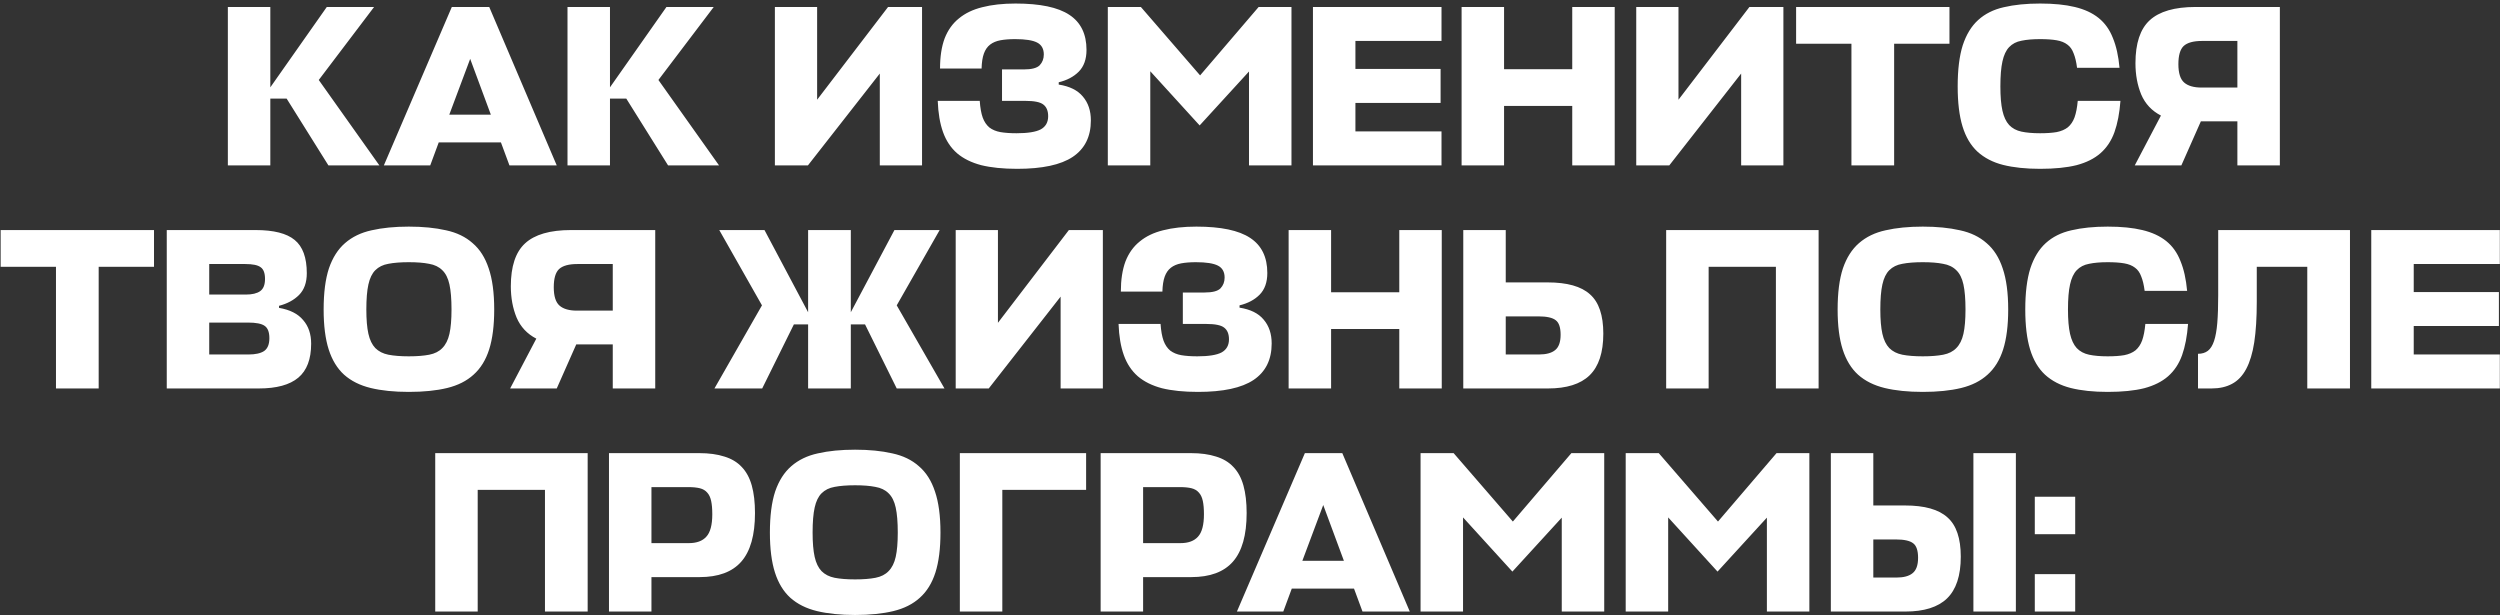 <?xml version="1.0" encoding="UTF-8"?> <svg xmlns="http://www.w3.org/2000/svg" width="650" height="160" viewBox="0 0 650 160" fill="none"><rect x="0" y="0" width="650" height="160" fill="#333333" stroke="none"/><path d="M85.385 43L74.521 25.63H70.283V43H59.241V1.814H70.283V22.706L84.967 1.814H97.263L82.878 20.796L98.636 43H85.385ZM117.472 1.814H127.201L144.75 43H132.454L130.245 37.031H114.069L111.861 43H99.804L117.472 1.814ZM116.815 29.809H127.619L122.247 15.304L116.815 29.809ZM173.695 43L162.832 25.63H158.594V43H147.551V1.814H158.594V22.706L173.277 1.814H185.573L171.188 20.796L186.946 43H173.695ZM212.453 25.929L230.897 1.814H239.731V43H228.748V19.124L210.065 43H201.47V1.814H212.453V25.929ZM283.625 31.301C283.625 35.519 282.053 38.682 278.909 40.791C275.806 42.861 270.991 43.895 264.465 43.895C260.804 43.895 257.68 43.577 255.093 42.94C252.547 42.264 250.457 41.229 248.826 39.837C247.194 38.404 245.981 36.573 245.185 34.345C244.389 32.117 243.931 29.411 243.812 26.227H254.735C254.855 28.018 255.113 29.47 255.511 30.585C255.909 31.659 256.486 32.514 257.242 33.151C258.038 33.748 258.993 34.146 260.107 34.345C261.261 34.544 262.654 34.644 264.286 34.644C267.23 34.644 269.339 34.305 270.613 33.629C271.886 32.913 272.523 31.778 272.523 30.226C272.523 28.834 272.105 27.819 271.269 27.182C270.473 26.546 268.921 26.227 266.613 26.227H260.525V18.05H266.196C268.225 18.05 269.598 17.692 270.314 16.975C271.03 16.219 271.389 15.284 271.389 14.17C271.389 12.698 270.812 11.663 269.658 11.066C268.504 10.469 266.594 10.171 263.927 10.171C262.455 10.171 261.182 10.27 260.107 10.469C259.033 10.668 258.137 11.046 257.421 11.603C256.705 12.16 256.168 12.936 255.81 13.931C255.451 14.926 255.252 16.219 255.213 17.811H244.409C244.409 14.747 244.807 12.14 245.603 9.992C246.438 7.843 247.672 6.112 249.303 4.799C250.935 3.446 252.964 2.471 255.392 1.874C257.859 1.237 260.744 0.919 264.047 0.919C270.414 0.919 275.069 1.894 278.014 3.844C280.999 5.794 282.491 8.838 282.491 12.976C282.491 15.404 281.814 17.294 280.461 18.647C279.148 19.96 277.417 20.875 275.268 21.392V21.989C278.094 22.427 280.183 23.462 281.536 25.093C282.929 26.725 283.625 28.794 283.625 31.301ZM299.074 18.527V43H288.031V1.814H296.626L312.026 19.602L327.247 1.814H335.783V43H324.74V18.587L311.907 32.614L299.074 18.527ZM374.793 43H341.367V1.814H374.793V10.648H352.41V17.93H374.554V26.765H352.41V34.166H374.793V43ZM391.056 17.99H408.784V1.814H419.827V43H408.784V27.54H391.056V43H380.014V1.814H391.056V17.99ZM436.405 25.929L454.849 1.814H463.683V43H452.7V19.124L434.017 43H425.422V1.814H436.405V25.929ZM506.861 11.365H492.476V43H481.373V11.365H466.988V1.814H506.861V11.365ZM551.316 26.227C551.078 29.411 550.56 32.117 549.765 34.345C548.969 36.573 547.755 38.404 546.123 39.837C544.532 41.229 542.463 42.264 539.916 42.94C537.369 43.577 534.205 43.895 530.425 43.895C526.724 43.895 523.521 43.557 520.815 42.881C518.149 42.204 515.921 41.05 514.13 39.419C512.379 37.787 511.086 35.599 510.25 32.853C509.414 30.107 508.997 26.645 508.997 22.467C508.997 18.129 509.434 14.568 510.31 11.782C511.225 8.997 512.558 6.808 514.309 5.217C516.1 3.585 518.328 2.471 520.994 1.874C523.7 1.237 526.844 0.919 530.425 0.919C533.967 0.919 536.971 1.217 539.438 1.814C541.945 2.411 544.014 3.366 545.646 4.679C547.277 5.993 548.511 7.723 549.347 9.872C550.222 11.981 550.799 14.568 551.078 17.632H540.035C539.836 16.08 539.538 14.827 539.14 13.871C538.782 12.877 538.244 12.121 537.528 11.603C536.812 11.046 535.877 10.668 534.723 10.469C533.569 10.27 532.136 10.171 530.425 10.171C528.515 10.171 526.903 10.31 525.59 10.589C524.277 10.827 523.203 11.384 522.367 12.26C521.571 13.096 520.994 14.329 520.636 15.961C520.278 17.552 520.099 19.721 520.099 22.467C520.099 25.093 520.278 27.202 520.636 28.794C520.994 30.386 521.571 31.619 522.367 32.495C523.203 33.37 524.277 33.947 525.59 34.226C526.903 34.504 528.515 34.644 530.425 34.644C532.136 34.644 533.569 34.544 534.723 34.345C535.917 34.106 536.891 33.688 537.648 33.092C538.404 32.455 538.981 31.599 539.379 30.525C539.776 29.411 540.055 27.978 540.214 26.227H551.316ZM581.72 43V31.54H572.23L567.156 43H555.039L561.844 30.047C559.456 28.814 557.745 26.983 556.71 24.556C555.716 22.129 555.218 19.423 555.218 16.438C555.218 11.265 556.452 7.544 558.919 5.276C561.426 2.968 565.405 1.814 570.857 1.814H592.763V43H581.72ZM566.38 16.677C566.38 18.985 566.878 20.577 567.872 21.452C568.867 22.328 570.379 22.765 572.409 22.765H581.72V10.648H572.528C570.3 10.648 568.708 11.086 567.753 11.961C566.838 12.837 566.38 14.409 566.38 16.677ZM40.041 69.365H25.656V101H14.554V69.365H0.169V59.814H40.041V69.365ZM72.545 80.049C75.37 80.526 77.459 81.581 78.812 83.213C80.205 84.804 80.901 86.854 80.901 89.361C80.901 93.38 79.787 96.324 77.559 98.195C75.33 100.065 71.908 101 67.292 101H43.357V59.814H66.457C71.152 59.814 74.534 60.67 76.604 62.381C78.713 64.092 79.767 66.977 79.767 71.036C79.767 73.463 79.091 75.353 77.738 76.706C76.425 78.019 74.694 78.955 72.545 79.512V80.049ZM54.399 83.869V92.166H64.606C66.397 92.166 67.75 91.868 68.665 91.271C69.58 90.634 70.038 89.52 70.038 87.928C70.038 86.336 69.62 85.262 68.784 84.705C67.989 84.148 66.556 83.869 64.487 83.869H54.399ZM54.399 68.648V76.587H63.89C65.561 76.587 66.815 76.288 67.65 75.692C68.486 75.095 68.904 74.04 68.904 72.528C68.904 71.016 68.526 70.001 67.77 69.484C67.053 68.927 65.72 68.648 63.77 68.648H54.399ZM106.291 101.895C102.471 101.895 99.168 101.557 96.382 100.881C93.597 100.204 91.289 99.05 89.458 97.419C87.668 95.787 86.335 93.599 85.459 90.853C84.584 88.107 84.146 84.645 84.146 80.467C84.146 76.129 84.604 72.568 85.519 69.782C86.474 66.997 87.867 64.808 89.697 63.217C91.567 61.585 93.876 60.471 96.621 59.874C99.407 59.237 102.63 58.919 106.291 58.919C109.952 58.919 113.175 59.237 115.961 59.874C118.746 60.471 121.054 61.585 122.885 63.217C124.755 64.808 126.148 66.997 127.063 69.782C128.018 72.568 128.495 76.129 128.495 80.467C128.495 84.645 128.058 88.107 127.182 90.853C126.307 93.599 124.954 95.787 123.123 97.419C121.333 99.05 119.045 100.204 116.259 100.881C113.474 101.557 110.151 101.895 106.291 101.895ZM106.291 92.644C108.4 92.644 110.171 92.504 111.603 92.226C113.036 91.947 114.17 91.37 115.006 90.495C115.881 89.619 116.498 88.386 116.856 86.794C117.214 85.202 117.393 83.093 117.393 80.467C117.393 77.761 117.214 75.592 116.856 73.961C116.498 72.329 115.881 71.096 115.006 70.26C114.13 69.385 112.976 68.827 111.544 68.589C110.151 68.31 108.4 68.171 106.291 68.171C104.182 68.171 102.411 68.31 100.979 68.589C99.586 68.827 98.452 69.385 97.576 70.26C96.741 71.096 96.144 72.329 95.785 73.961C95.427 75.552 95.248 77.721 95.248 80.467C95.248 83.093 95.427 85.202 95.785 86.794C96.144 88.386 96.741 89.619 97.576 90.495C98.452 91.37 99.586 91.947 100.979 92.226C102.411 92.504 104.182 92.644 106.291 92.644ZM159.318 101V89.54H149.827L144.754 101H132.637L139.441 88.047C137.054 86.814 135.343 84.983 134.308 82.556C133.313 80.129 132.816 77.423 132.816 74.438C132.816 69.265 134.049 65.544 136.517 63.276C139.024 60.968 143.003 59.814 148.455 59.814H170.361V101H159.318ZM143.978 74.677C143.978 76.985 144.475 78.577 145.47 79.452C146.465 80.328 147.977 80.765 150.006 80.765H159.318V68.648H150.126C147.897 68.648 146.306 69.086 145.351 69.962C144.435 70.837 143.978 72.409 143.978 74.677ZM221.211 59.814V81.183L232.552 59.814H244.311L233.149 79.392L245.565 101H233.149L224.912 84.347H221.211V101H210.109V84.347H206.408L198.171 101H185.756L198.112 79.392L187.009 59.814H198.768L210.109 81.183V59.814H221.211ZM259.464 83.929L277.908 59.814H286.742V101H275.759V77.124L257.076 101H248.481V59.814H259.464V83.929ZM330.636 89.301C330.636 93.519 329.064 96.683 325.921 98.791C322.817 100.861 318.002 101.895 311.476 101.895C307.815 101.895 304.691 101.577 302.105 100.94C299.558 100.264 297.469 99.229 295.837 97.837C294.206 96.404 292.992 94.573 292.196 92.345C291.4 90.117 290.943 87.411 290.823 84.227H301.746C301.866 86.018 302.125 87.47 302.522 88.585C302.92 89.659 303.497 90.514 304.253 91.151C305.049 91.748 306.004 92.146 307.119 92.345C308.273 92.544 309.665 92.644 311.297 92.644C314.241 92.644 316.351 92.305 317.624 91.629C318.897 90.912 319.534 89.778 319.534 88.226C319.534 86.834 319.116 85.819 318.28 85.182C317.485 84.546 315.933 84.227 313.625 84.227H307.536V76.05H313.207C315.236 76.05 316.609 75.692 317.325 74.975C318.042 74.219 318.4 73.284 318.4 72.17C318.4 70.698 317.823 69.663 316.669 69.066C315.515 68.469 313.605 68.171 310.939 68.171C309.466 68.171 308.193 68.27 307.119 68.469C306.044 68.668 305.149 69.046 304.433 69.603C303.716 70.16 303.179 70.936 302.821 71.931C302.463 72.926 302.264 74.219 302.224 75.811H291.42C291.42 72.747 291.818 70.141 292.614 67.992C293.45 65.843 294.683 64.112 296.315 62.799C297.946 61.446 299.976 60.471 302.403 59.874C304.87 59.237 307.755 58.919 311.058 58.919C317.425 58.919 322.081 59.894 325.025 61.844C328.01 63.794 329.502 66.838 329.502 70.976C329.502 73.404 328.826 75.294 327.473 76.647C326.159 77.96 324.428 78.875 322.28 79.392V79.989C325.105 80.427 327.194 81.462 328.547 83.093C329.94 84.725 330.636 86.794 330.636 89.301ZM346.085 75.99H363.813V59.814H374.855V101H363.813V85.54H346.085V101H335.042V59.814H346.085V75.99ZM416.861 86.734C416.861 91.668 415.668 95.29 413.28 97.598C410.932 99.866 407.331 101 402.476 101H380.451V59.814H391.493V73.424H402.357C407.45 73.424 411.131 74.458 413.399 76.527C415.707 78.557 416.861 81.959 416.861 86.734ZM391.493 82.257V92.166H400.089C401.999 92.166 403.411 91.788 404.327 91.032C405.282 90.276 405.759 88.943 405.759 87.033C405.759 85.162 405.341 83.909 404.506 83.272C403.67 82.596 402.158 82.257 399.969 82.257H391.493ZM472.838 101H461.735V69.365H444.246V101H433.204V59.814H472.838V101ZM499.927 101.895C496.107 101.895 492.804 101.557 490.018 100.881C487.233 100.204 484.925 99.05 483.094 97.419C481.304 95.787 479.971 93.599 479.095 90.853C478.22 88.107 477.782 84.645 477.782 80.467C477.782 76.129 478.24 72.568 479.155 69.782C480.11 66.997 481.503 64.808 483.333 63.217C485.203 61.585 487.511 60.471 490.257 59.874C493.043 59.237 496.266 58.919 499.927 58.919C503.588 58.919 506.811 59.237 509.597 59.874C512.382 60.471 514.69 61.585 516.52 63.217C518.391 64.808 519.784 66.997 520.699 69.782C521.654 72.568 522.131 76.129 522.131 80.467C522.131 84.645 521.694 88.107 520.818 90.853C519.943 93.599 518.59 95.787 516.759 97.419C514.969 99.05 512.68 100.204 509.895 100.881C507.109 101.557 503.787 101.895 499.927 101.895ZM499.927 92.644C502.036 92.644 503.807 92.504 505.239 92.226C506.672 91.947 507.806 91.37 508.641 90.495C509.517 89.619 510.134 88.386 510.492 86.794C510.85 85.202 511.029 83.093 511.029 80.467C511.029 77.761 510.85 75.592 510.492 73.961C510.134 72.329 509.517 71.096 508.641 70.26C507.766 69.385 506.612 68.827 505.179 68.589C503.787 68.31 502.036 68.171 499.927 68.171C497.818 68.171 496.047 68.31 494.614 68.589C493.222 68.827 492.088 69.385 491.212 70.26C490.376 71.096 489.78 72.329 489.421 73.961C489.063 75.552 488.884 77.721 488.884 80.467C488.884 83.093 489.063 85.202 489.421 86.794C489.78 88.386 490.376 89.619 491.212 90.495C492.088 91.37 493.222 91.947 494.614 92.226C496.047 92.504 497.818 92.644 499.927 92.644ZM568.891 84.227C568.652 87.411 568.135 90.117 567.339 92.345C566.543 94.573 565.33 96.404 563.698 97.837C562.106 99.229 560.037 100.264 557.49 100.94C554.944 101.577 551.78 101.895 548 101.895C544.299 101.895 541.096 101.557 538.39 100.881C535.724 100.204 533.495 99.05 531.704 97.419C529.954 95.787 528.66 93.599 527.825 90.853C526.989 88.107 526.571 84.645 526.571 80.467C526.571 76.129 527.009 72.568 527.884 69.782C528.8 66.997 530.133 64.808 531.884 63.217C533.674 61.585 535.903 60.471 538.569 59.874C541.275 59.237 544.418 58.919 548 58.919C551.541 58.919 554.546 59.217 557.013 59.814C559.52 60.411 561.589 61.366 563.221 62.679C564.852 63.992 566.086 65.724 566.921 67.872C567.797 69.981 568.374 72.568 568.652 75.632H557.61C557.411 74.08 557.112 72.827 556.714 71.871C556.356 70.877 555.819 70.121 555.103 69.603C554.386 69.046 553.451 68.668 552.297 68.469C551.143 68.27 549.711 68.171 548 68.171C546.09 68.171 544.478 68.31 543.165 68.589C541.852 68.827 540.777 69.385 539.942 70.26C539.146 71.096 538.569 72.329 538.211 73.961C537.852 75.552 537.673 77.721 537.673 80.467C537.673 83.093 537.852 85.202 538.211 86.794C538.569 88.386 539.146 89.619 539.942 90.495C540.777 91.37 541.852 91.947 543.165 92.226C544.478 92.504 546.09 92.644 548 92.644C549.711 92.644 551.143 92.544 552.297 92.345C553.491 92.106 554.466 91.688 555.222 91.091C555.978 90.455 556.555 89.599 556.953 88.525C557.351 87.411 557.63 85.978 557.789 84.227H568.891ZM586.76 78.497C586.76 82.635 586.541 86.137 586.104 89.002C585.666 91.828 584.969 94.136 584.014 95.926C583.059 97.717 581.826 99.01 580.314 99.806C578.841 100.602 577.07 101 575.001 101H571.48V91.987C572.514 91.987 573.37 91.728 574.046 91.211C574.723 90.694 575.26 89.838 575.658 88.644C576.056 87.451 576.334 85.899 576.493 83.989C576.653 82.039 576.732 79.631 576.732 76.766V59.814H610.994V101H599.892V69.365H586.76V78.497ZM649.954 101H616.527V59.814H649.954V68.648H627.57V75.93H649.715V84.764H627.57V92.166H649.954V101ZM152.793 159H141.691V127.365H124.202V159H113.16V117.814H152.793V159ZM196.297 133.393C196.297 139.123 195.103 143.341 192.716 146.047C190.368 148.714 186.767 150.047 181.912 150.047H169.377V159H158.335V117.814H181.793C184.339 117.814 186.528 118.113 188.359 118.71C190.189 119.267 191.681 120.162 192.835 121.396C194.029 122.629 194.905 124.241 195.462 126.23C196.019 128.22 196.297 130.608 196.297 133.393ZM169.377 126.648V141.213H179.107C181.136 141.213 182.648 140.655 183.643 139.541C184.678 138.427 185.195 136.477 185.195 133.692C185.195 132.299 185.096 131.145 184.897 130.23C184.698 129.314 184.359 128.598 183.882 128.081C183.404 127.524 182.768 127.146 181.972 126.947C181.176 126.748 180.181 126.648 178.987 126.648H169.377ZM222.318 159.895C218.498 159.895 215.195 159.557 212.41 158.881C209.624 158.204 207.316 157.05 205.486 155.419C203.695 153.787 202.362 151.599 201.487 148.853C200.611 146.107 200.173 142.645 200.173 138.467C200.173 134.129 200.631 130.568 201.546 127.782C202.501 124.997 203.894 122.808 205.725 121.217C207.595 119.585 209.903 118.471 212.648 117.874C215.434 117.237 218.657 116.919 222.318 116.919C225.979 116.919 229.202 117.237 231.988 117.874C234.773 118.471 237.081 119.585 238.912 121.217C240.782 122.808 242.175 124.997 243.09 127.782C244.045 130.568 244.523 134.129 244.523 138.467C244.523 142.645 244.085 146.107 243.21 148.853C242.334 151.599 240.981 153.787 239.151 155.419C237.36 157.05 235.072 158.204 232.286 158.881C229.501 159.557 226.178 159.895 222.318 159.895ZM222.318 150.643C224.427 150.643 226.198 150.504 227.631 150.226C229.063 149.947 230.197 149.37 231.033 148.495C231.908 147.619 232.525 146.386 232.883 144.794C233.241 143.202 233.42 141.093 233.42 138.467C233.42 135.761 233.241 133.592 232.883 131.961C232.525 130.329 231.908 129.096 231.033 128.26C230.157 127.384 229.003 126.827 227.571 126.589C226.178 126.31 224.427 126.171 222.318 126.171C220.209 126.171 218.438 126.31 217.006 126.589C215.613 126.827 214.479 127.384 213.604 128.26C212.768 129.096 212.171 130.329 211.813 131.961C211.455 133.552 211.276 135.721 211.276 138.467C211.276 141.093 211.455 143.202 211.813 144.794C212.171 146.386 212.768 147.619 213.604 148.495C214.479 149.37 215.613 149.947 217.006 150.226C218.438 150.504 220.209 150.643 222.318 150.643ZM282.389 127.365H260.602V159H249.559V117.814H282.389V127.365ZM324.128 133.393C324.128 139.123 322.935 143.341 320.547 146.047C318.199 148.714 314.598 150.047 309.743 150.047H297.208V159H286.166V117.814H309.624C312.171 117.814 314.359 118.113 316.19 118.71C318.02 119.267 319.512 120.162 320.666 121.396C321.86 122.629 322.736 124.241 323.293 126.23C323.85 128.22 324.128 130.608 324.128 133.393ZM297.208 126.648V141.213H306.938C308.967 141.213 310.479 140.655 311.474 139.541C312.509 138.427 313.026 136.477 313.026 133.692C313.026 132.299 312.927 131.145 312.728 130.23C312.529 129.314 312.191 128.598 311.713 128.081C311.235 127.524 310.599 127.146 309.803 126.947C309.007 126.748 308.012 126.648 306.818 126.648H297.208ZM339.267 117.814H348.997L366.545 159H354.249L352.041 153.031H335.865L333.656 159H321.599L339.267 117.814ZM338.611 145.809H349.414L344.042 131.304L338.611 145.809ZM380.389 134.527V159H369.346V117.814H377.942L393.342 135.602L408.562 117.814H417.098V159H406.056V134.587L393.222 148.614L380.389 134.527ZM433.725 134.527V159H422.682V117.814H431.278L446.677 135.602L461.898 117.814H470.434V159H459.391V134.587L446.558 148.614L433.725 134.527ZM509.802 144.734C509.802 149.669 508.609 153.29 506.221 155.598C503.873 157.866 500.272 159 495.417 159H476.018V117.814H487.061V131.423H495.298C500.391 131.423 504.072 132.458 506.34 134.527C508.648 136.557 509.802 139.959 509.802 144.734ZM524.128 159H513.085V117.814H524.128V159ZM487.061 140.257V150.166H493.03C494.94 150.166 496.352 149.788 497.268 149.032C498.223 148.276 498.7 146.943 498.7 145.033C498.7 143.162 498.282 141.909 497.447 141.272C496.611 140.596 495.099 140.257 492.91 140.257H487.061ZM529.046 159V149.271H539.551V159H529.046ZM529.046 138.885V129.155H539.551V138.885H529.046Z" fill="white"></path></svg> 